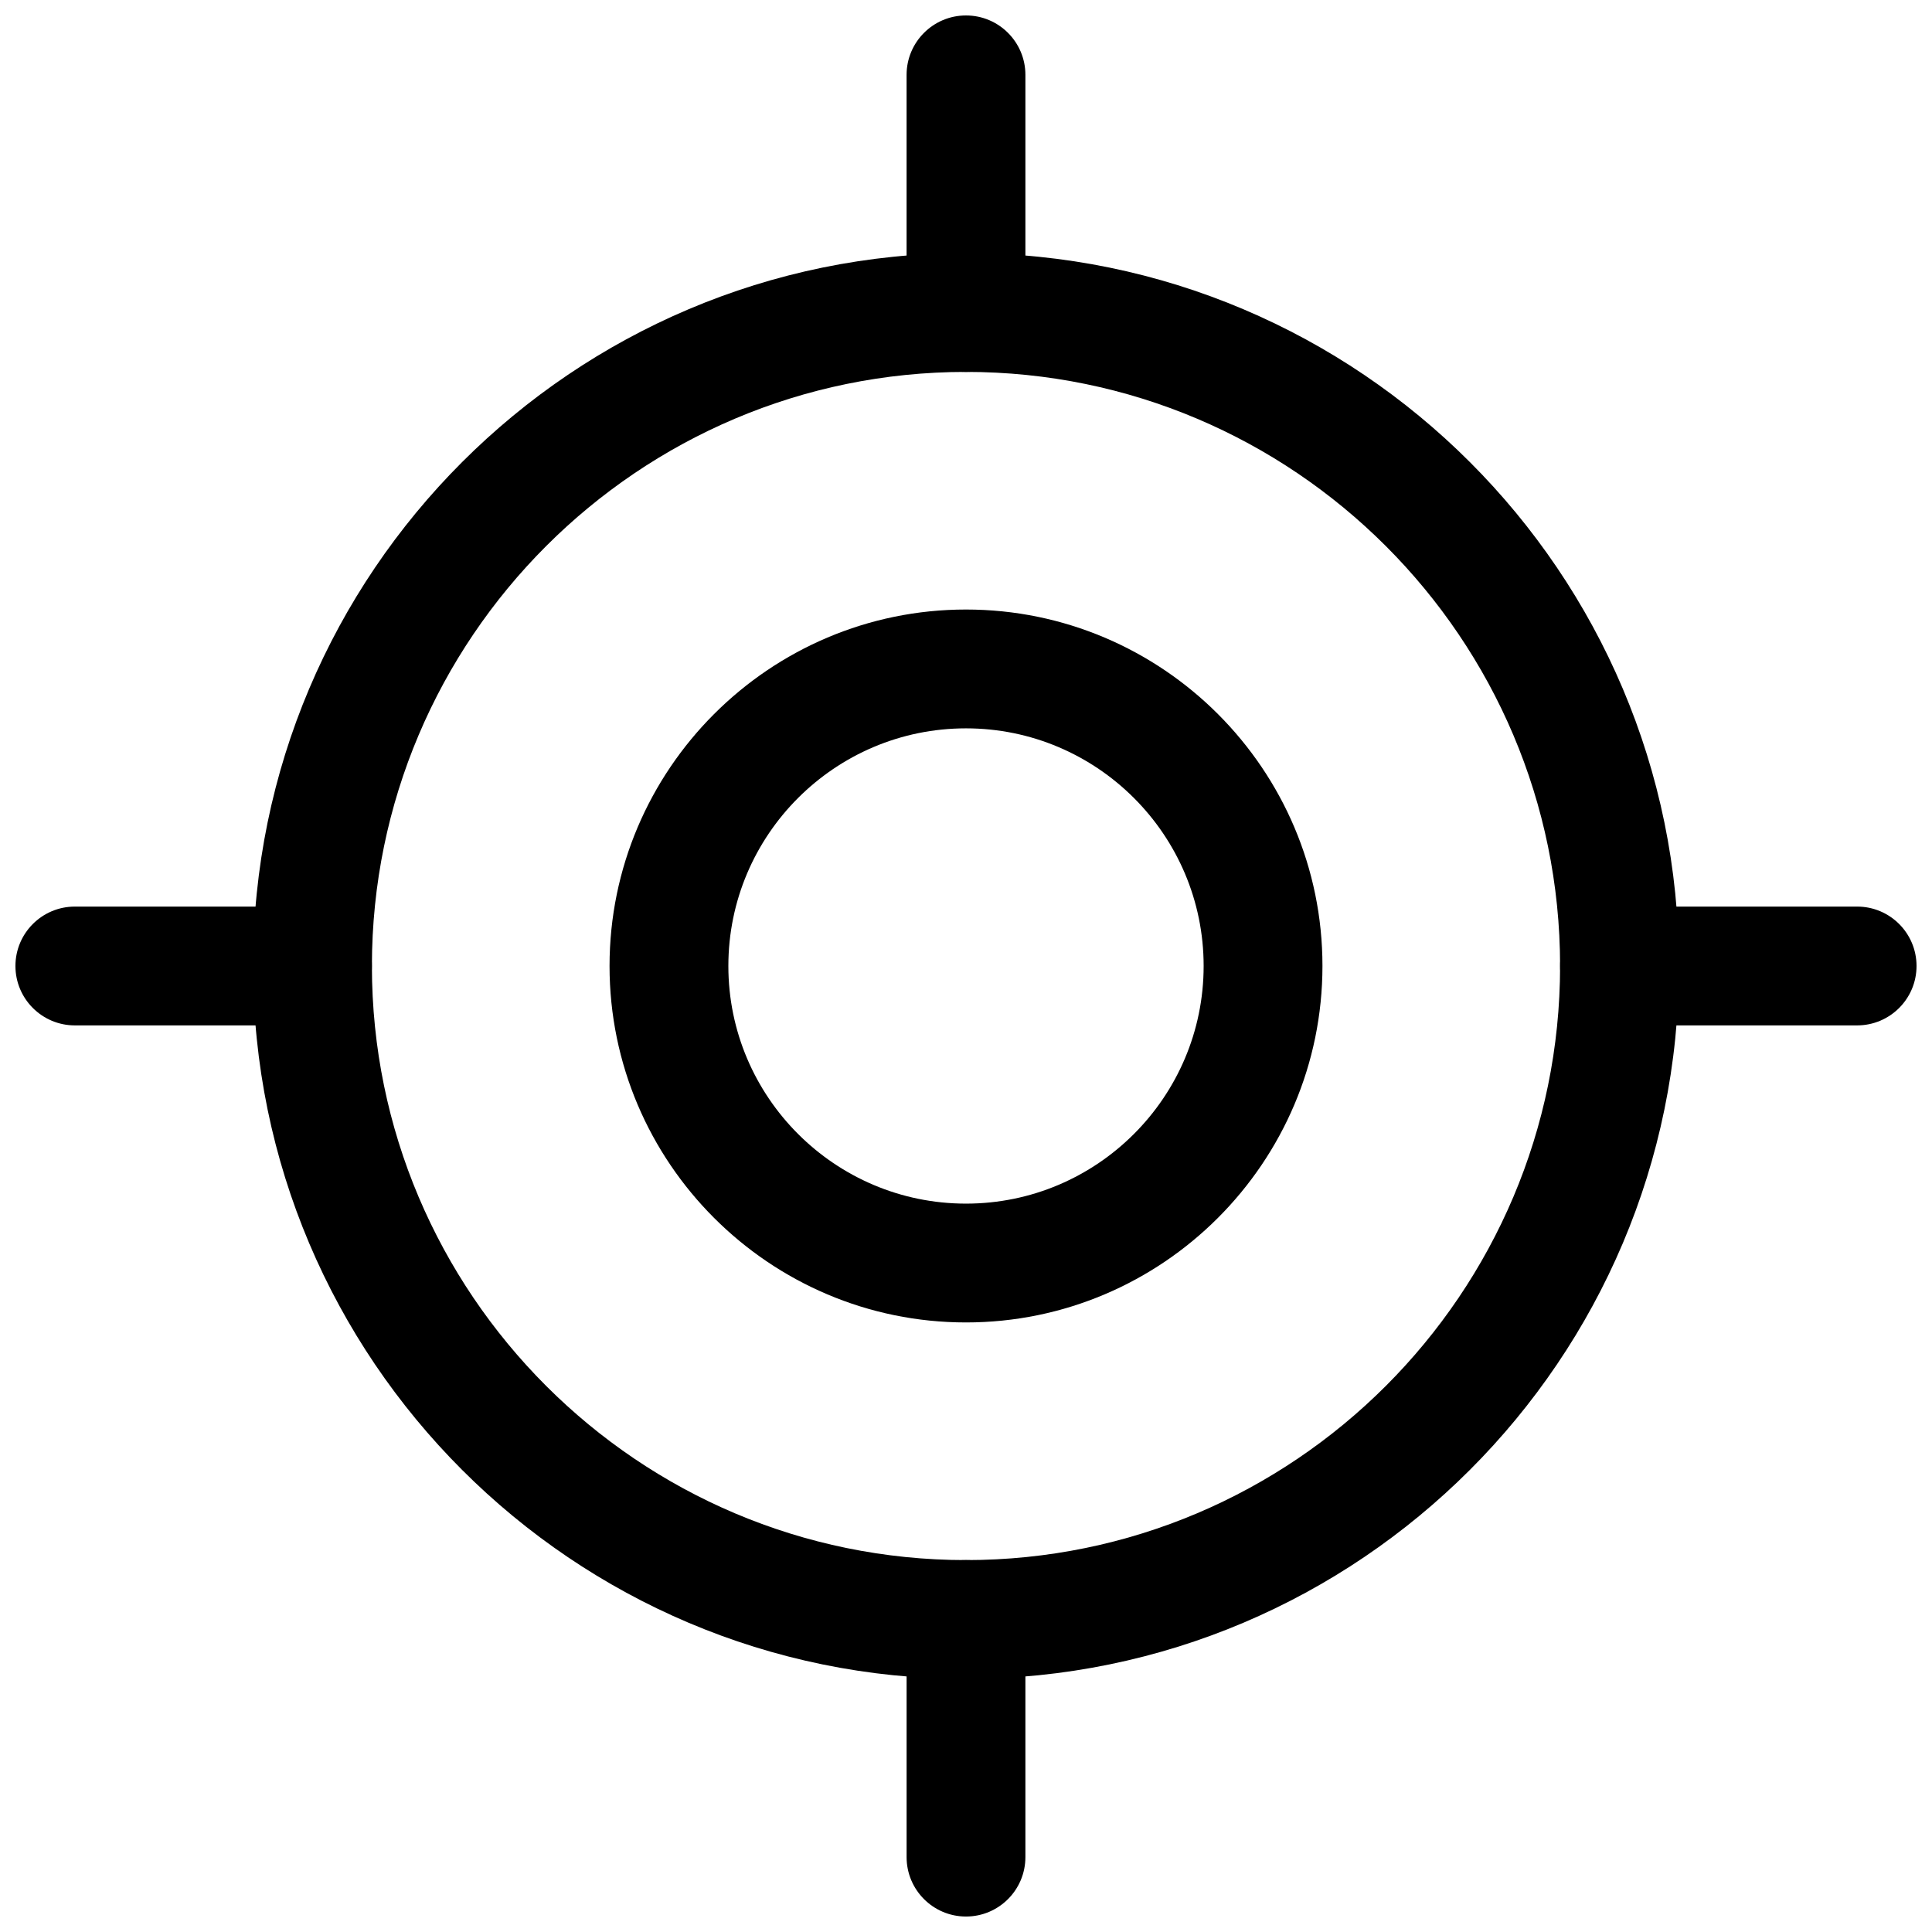 <?xml version="1.0" encoding="UTF-8"?>
<!-- Uploaded to: ICON Repo, www.svgrepo.com, Generator: ICON Repo Mixer Tools -->
<svg width="800px" height="800px" version="1.1" viewBox="144 144 512 512" xmlns="http://www.w3.org/2000/svg">
 <defs>
  <clipPath id="d">
   <path d="m557 384h94.902v32h-94.902z"/>
  </clipPath>
  <clipPath id="c">
   <path d="m148.09 384h94.906v32h-94.906z"/>
  </clipPath>
  <clipPath id="b">
   <path d="m384 148.09h32v94.906h-32z"/>
  </clipPath>
  <clipPath id="a">
   <path d="m384 557h32v94.902h-32z"/>
  </clipPath>
 </defs>
 <path d="m400 588.93c-104.2 0-188.93-84.734-188.93-188.93 0-104.2 84.734-188.93 188.93-188.93s188.93 84.734 188.93 188.93c-0.004 104.2-84.738 188.93-188.93 188.93zm0-346.37c-86.812 0-157.44 70.629-157.44 157.44s70.629 157.44 157.44 157.44 157.44-70.629 157.44-157.44c-0.004-86.812-70.629-157.44-157.44-157.44z"/>
 <path d="m400 494.46c-52.082 0-94.465-42.383-94.465-94.465 0-52.082 42.383-94.465 94.465-94.465s94.465 42.383 94.465 94.465c-0.004 52.082-42.387 94.465-94.465 94.465zm0-157.44c-34.734 0-62.977 28.242-62.977 62.977 0 34.73 28.246 62.977 62.977 62.977s62.977-28.246 62.977-62.977c0-34.734-28.246-62.977-62.977-62.977z"/>
 <g clip-path="url(#d)">
  <path d="m636.16 415.74h-62.977c-8.691 0-15.746-7.055-15.746-15.742 0-8.691 7.055-15.742 15.742-15.742h62.977c8.695-0.004 15.746 7.051 15.746 15.742 0 8.688-7.051 15.742-15.742 15.742z"/>
 </g>
 <g clip-path="url(#c)">
  <path d="m226.81 415.74h-62.977c-8.688 0-15.742-7.055-15.742-15.742 0-8.691 7.055-15.742 15.742-15.742h62.977c8.691-0.004 15.746 7.051 15.746 15.742 0 8.688-7.055 15.742-15.746 15.742z"/>
 </g>
 <g clip-path="url(#b)">
  <path d="m400 242.56c-8.691 0-15.746-7.055-15.746-15.746v-62.977c0-8.688 7.055-15.742 15.746-15.742s15.742 7.055 15.742 15.742v62.977c0 8.691-7.055 15.746-15.742 15.746z"/>
 </g>
 <g clip-path="url(#a)">
  <path d="m400 651.9c-8.691 0-15.742-7.055-15.742-15.742v-62.977c-0.004-8.691 7.051-15.746 15.742-15.746s15.742 7.055 15.742 15.742v62.977c0 8.695-7.055 15.746-15.742 15.746z"/>
 </g>
</svg>